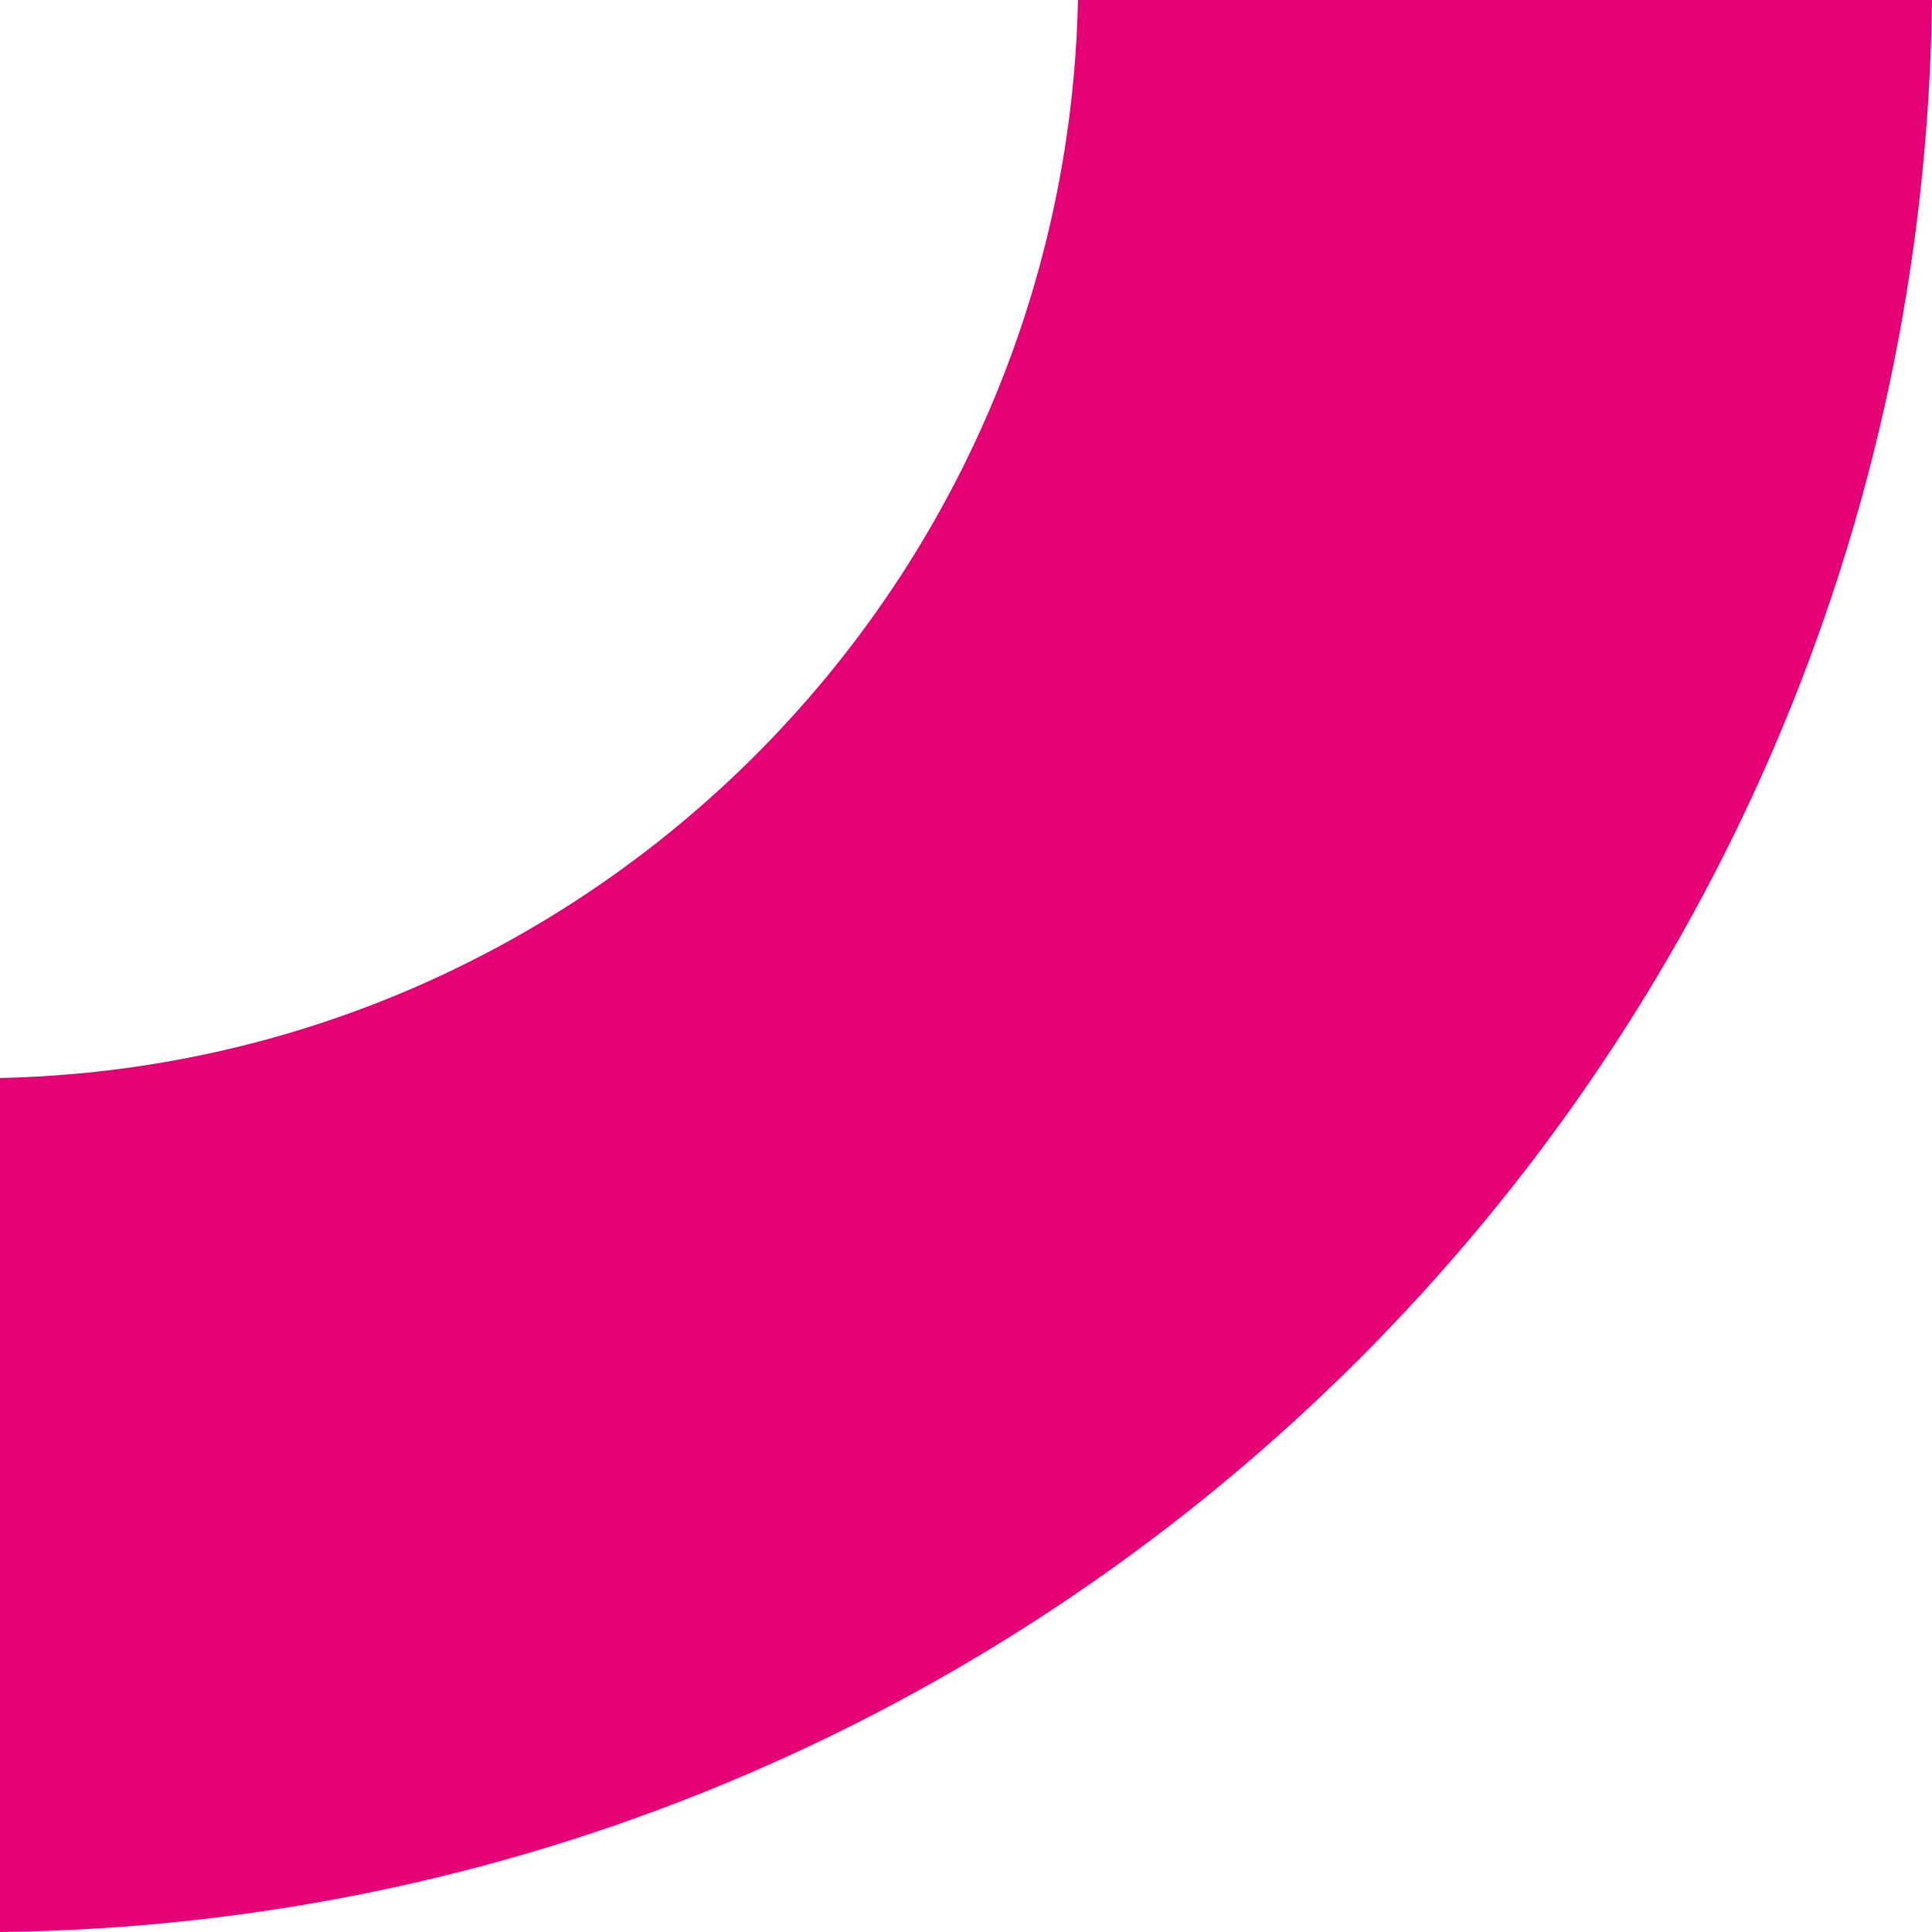 <svg xmlns="http://www.w3.org/2000/svg" viewBox="0 0 425.1 425.1" aria-hidden="true" style="fill:url(#CerosGradient_idaa0fb0c9a);" width="425px" height="425px"><defs><linearGradient class="cerosgradient" data-cerosgradient="true" id="CerosGradient_idaa0fb0c9a" gradientUnits="userSpaceOnUse" x1="50%" y1="100%" x2="50%" y2="0%"><stop offset="0%" stop-color="#E50075"/><stop offset="100%" stop-color="#E50075"/></linearGradient><linearGradient/><style>.cls-1-629749961a10b{fill:#fff;}</style></defs><g id="Warstwa_2629749961a10b" data-name="Warstwa 2"><g id="Warstwa_1-2629749961a10b" data-name="Warstwa 1"><path class="cls-1-629749961a10b" d="M0,237.19V425.1C233.51,422.26,422.26,233.51,425.1,0H237.19C234.38,129.73,129.73,234.38,0,237.19Z" style="fill:url(#CerosGradient_idaa0fb0c9a);"/></g></g></svg>